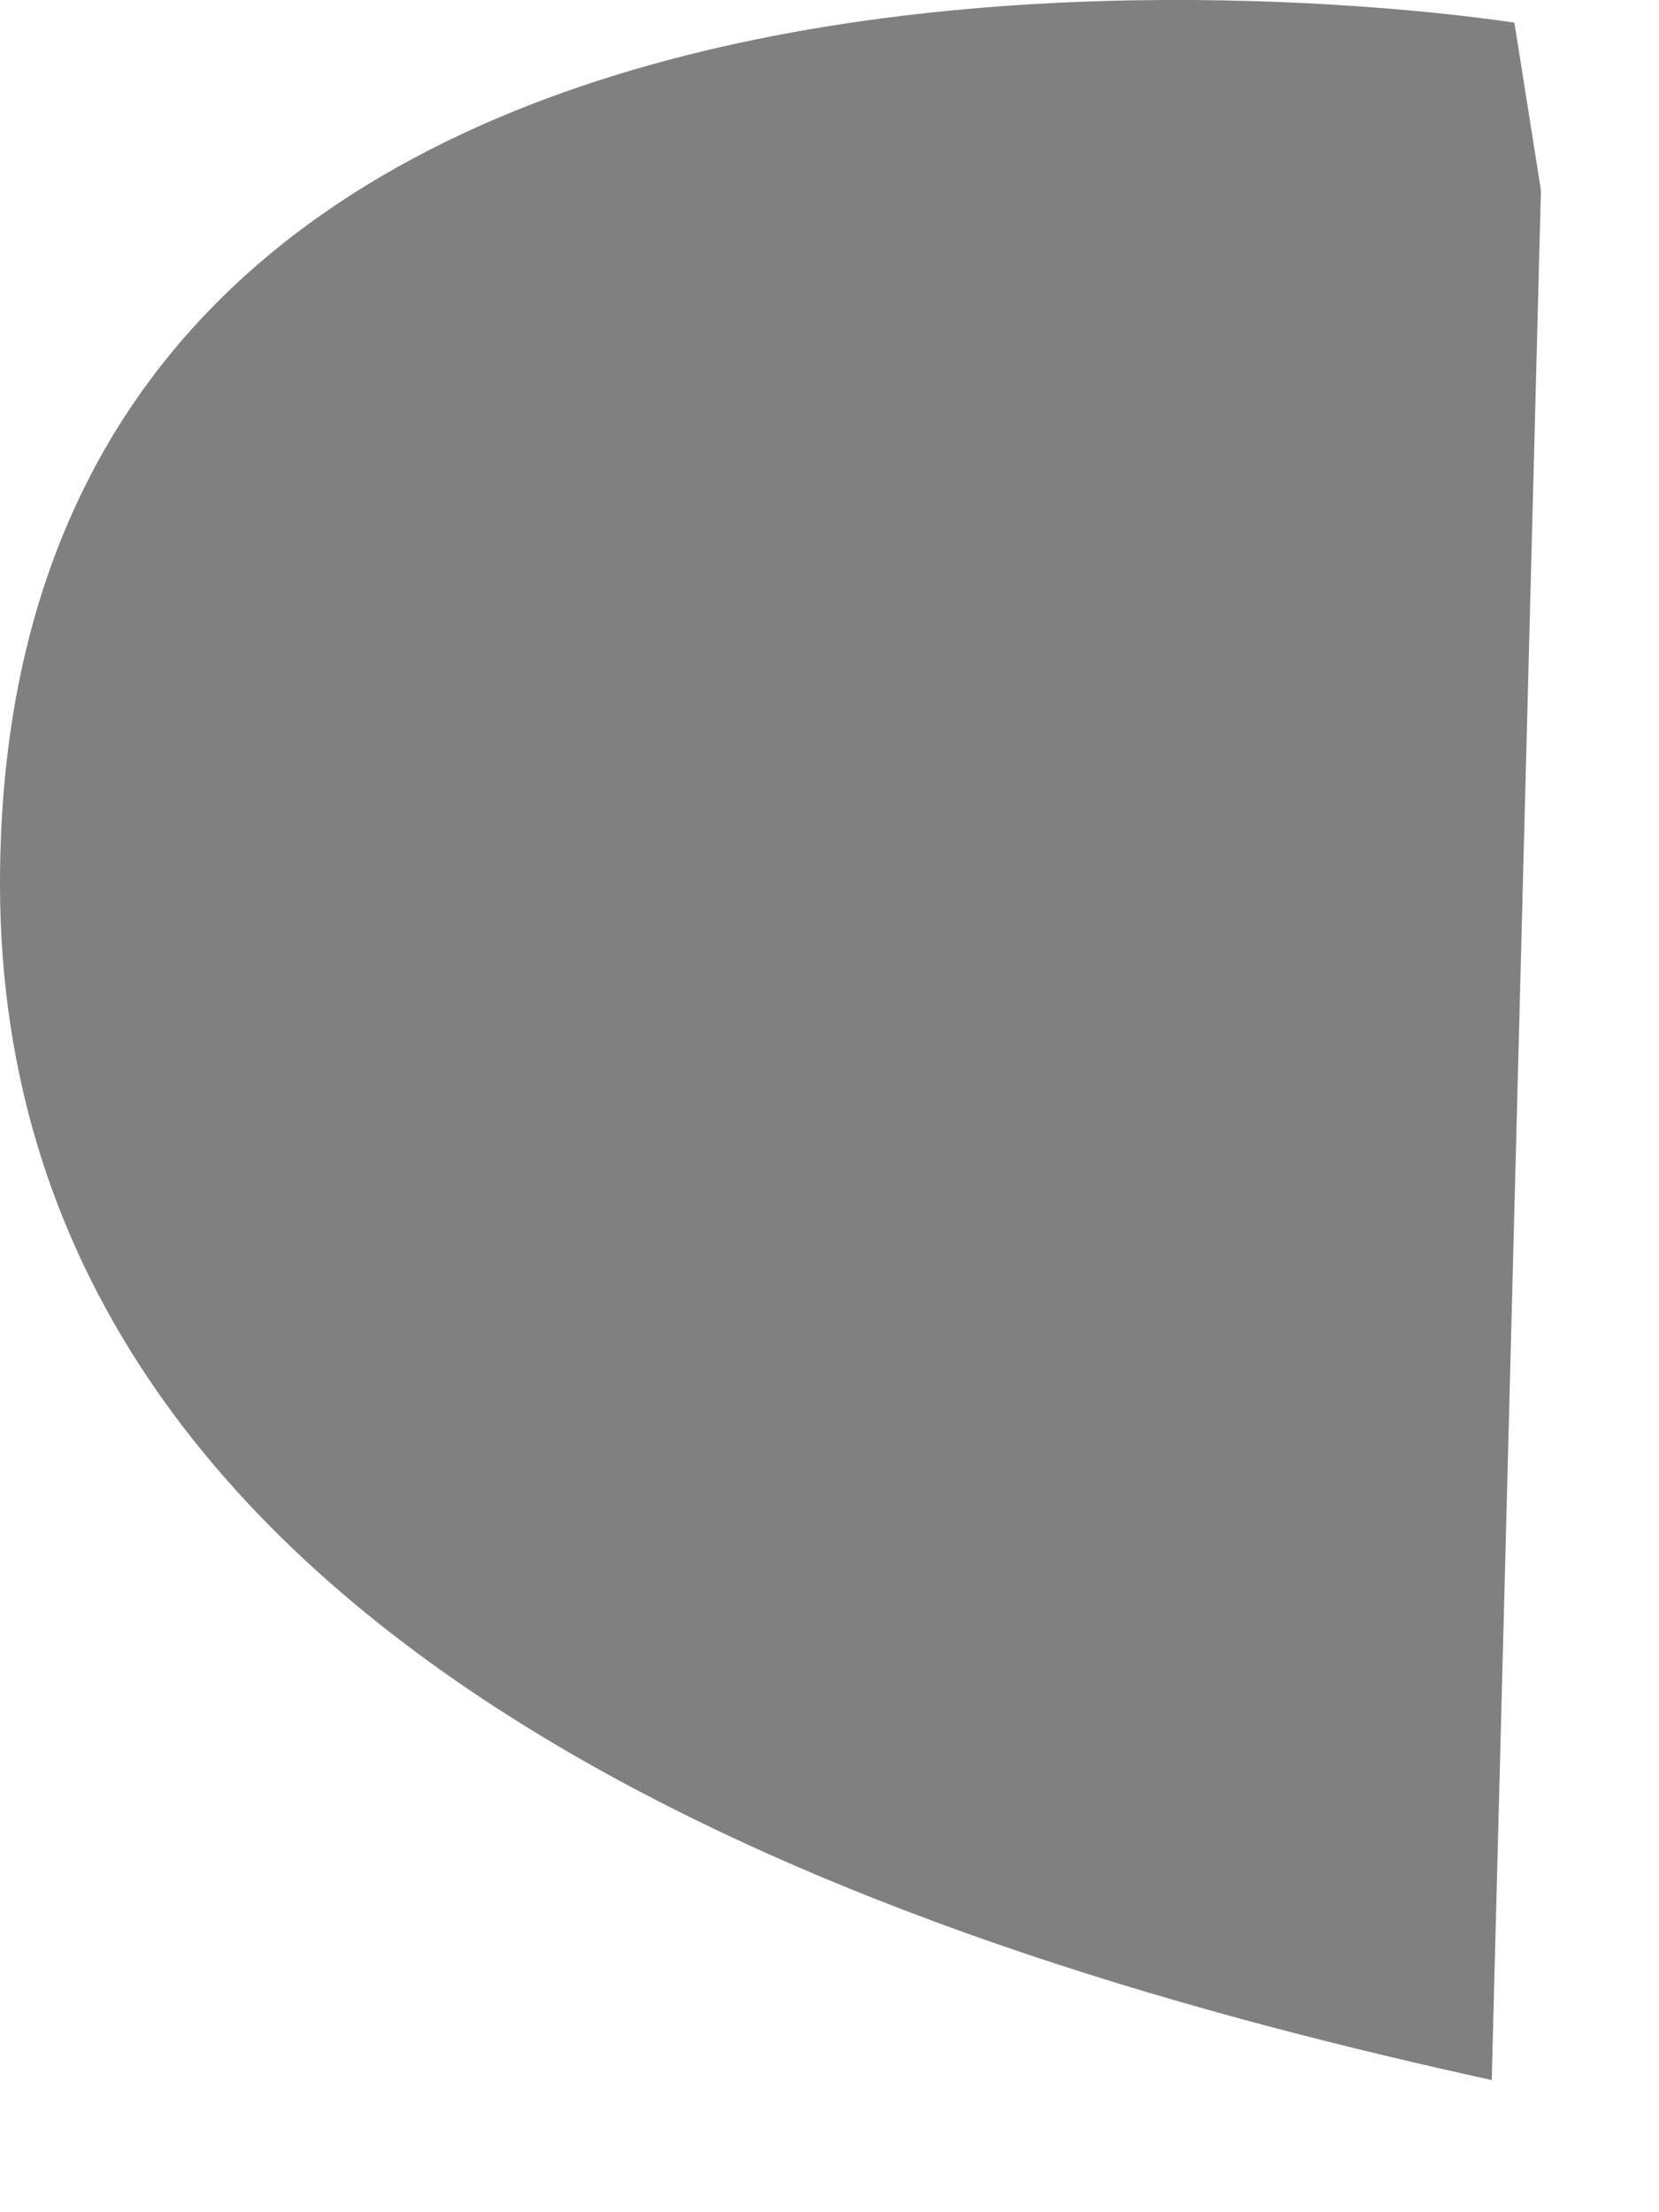 <?xml version="1.0" encoding="utf-8"?>
<svg xmlns="http://www.w3.org/2000/svg" fill="none" height="100%" overflow="visible" preserveAspectRatio="none" style="display: block;" viewBox="0 0 6 8" width="100%">
<path d="M5.477 0.082C5.477 0.082 0 -0.797 0 3.196C0 6.08 3.423 7.089 5.395 7.522L5.573 0.688L5.477 0.082Z" fill="#808080" id="Vector"/>
</svg>